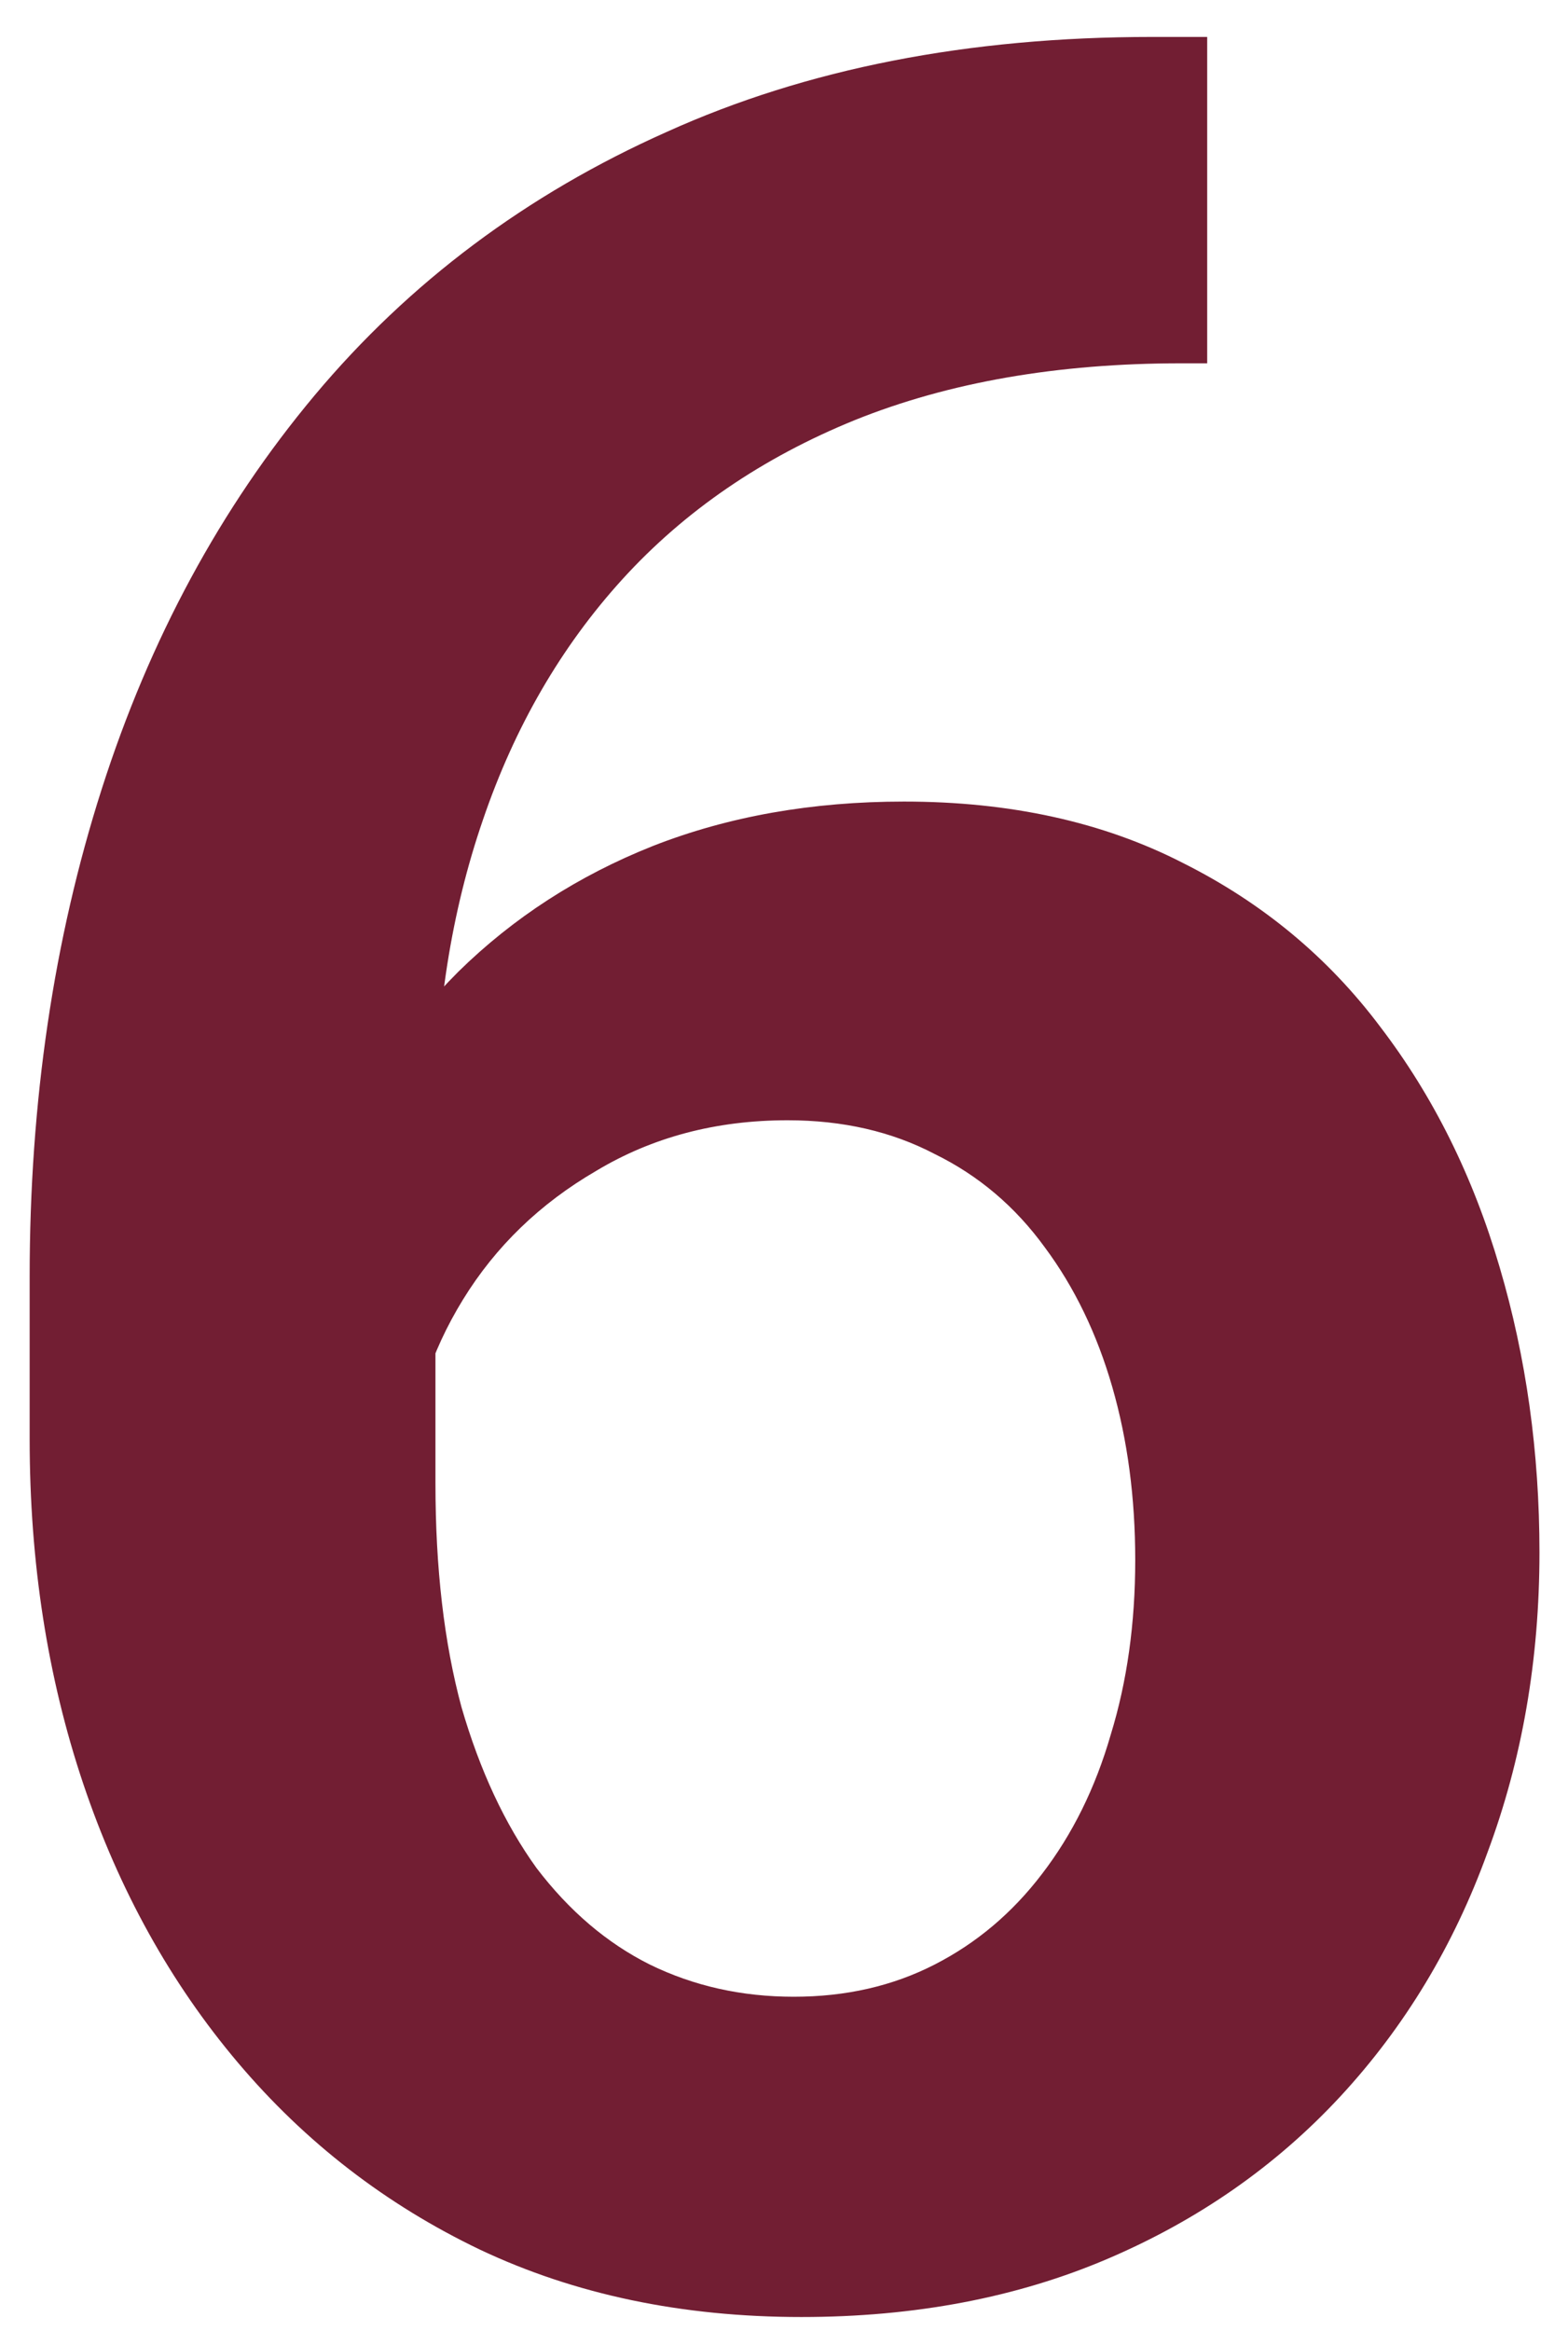 <?xml version="1.0" encoding="UTF-8"?> <svg xmlns="http://www.w3.org/2000/svg" width="35" height="52" viewBox="0 0 35 52" fill="none"> <path d="M25.716 0.824H26.946V8.104H26.365C23.608 8.104 21.181 8.526 19.085 9.369C17.011 10.212 15.28 11.397 13.89 12.924C12.523 14.428 11.486 16.216 10.779 18.29C10.073 20.341 9.72 22.585 9.72 25.023V33.09C9.72 34.981 9.913 36.645 10.301 38.08C10.711 39.493 11.269 40.689 11.976 41.669C12.705 42.626 13.548 43.344 14.505 43.822C15.485 44.301 16.556 44.54 17.718 44.54C18.88 44.54 19.928 44.301 20.862 43.822C21.797 43.344 22.594 42.672 23.255 41.806C23.939 40.917 24.451 39.88 24.793 38.695C25.158 37.51 25.34 36.212 25.34 34.799C25.34 33.409 25.169 32.121 24.827 30.936C24.485 29.752 23.984 28.715 23.323 27.826C22.662 26.915 21.842 26.22 20.862 25.741C19.905 25.24 18.811 24.989 17.581 24.989C15.986 24.989 14.562 25.365 13.309 26.117C12.055 26.846 11.064 27.803 10.335 28.988C9.606 30.173 9.207 31.426 9.139 32.748L6.097 31.244C6.211 29.307 6.621 27.53 7.327 25.912C8.056 24.294 9.025 22.881 10.232 21.674C11.463 20.466 12.91 19.532 14.573 18.871C16.259 18.21 18.128 17.88 20.179 17.88C22.549 17.88 24.622 18.336 26.399 19.247C28.177 20.136 29.646 21.355 30.809 22.904C31.994 24.454 32.882 26.242 33.475 28.27C34.067 30.276 34.363 32.395 34.363 34.628C34.363 37.02 33.976 39.254 33.201 41.327C32.449 43.401 31.355 45.212 29.92 46.762C28.484 48.311 26.753 49.519 24.725 50.385C22.697 51.251 20.418 51.684 17.889 51.684C15.223 51.684 12.83 51.182 10.711 50.18C8.615 49.177 6.814 47.787 5.311 46.01C3.807 44.232 2.656 42.159 1.858 39.789C1.061 37.419 0.662 34.856 0.662 32.099V28.476C0.662 24.579 1.198 20.956 2.269 17.606C3.34 14.257 4.923 11.329 7.02 8.822C9.139 6.293 11.759 4.333 14.881 2.943C18.003 1.531 21.614 0.824 25.716 0.824Z" fill="#721E33"></path> </svg> 